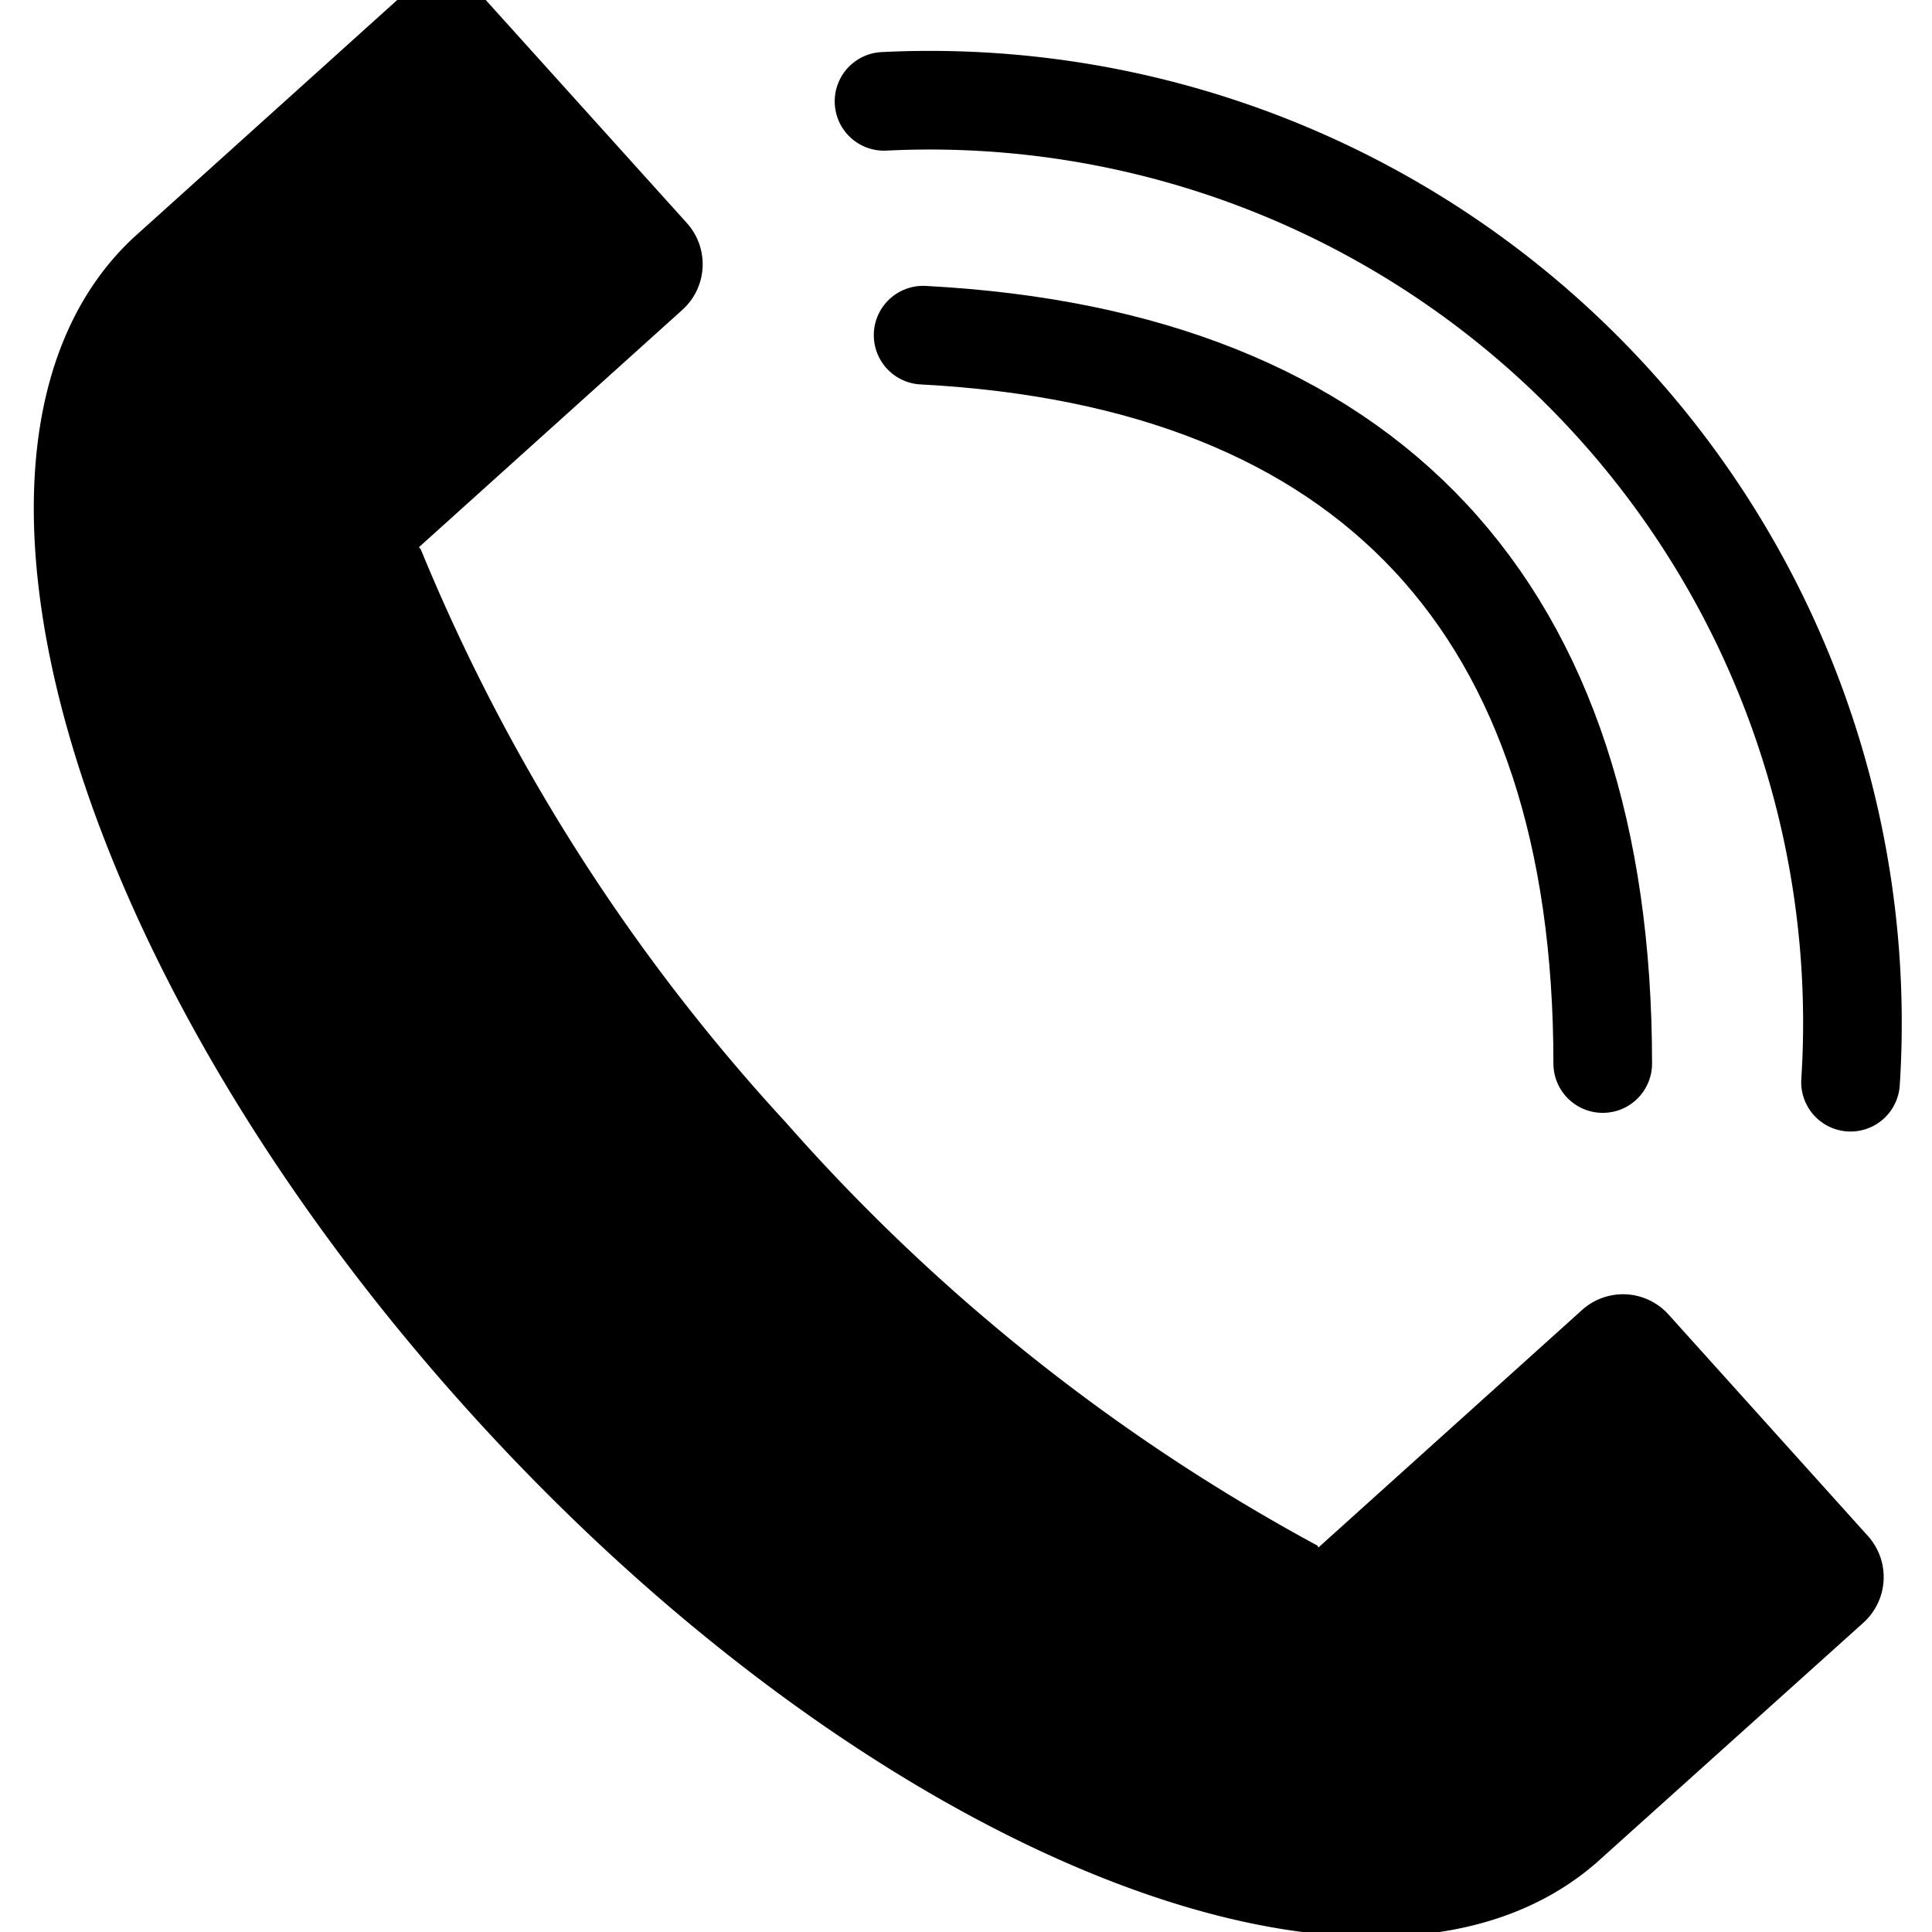 <svg xmlns="http://www.w3.org/2000/svg" xmlns:xlink="http://www.w3.org/1999/xlink" width="35" height="35"
     viewBox="0 0 35 35">
    <defs>
        <clipPath id="clip-path">
            <rect id="Rectangle_273" data-name="Rectangle 273" width="35" height="35" transform="translate(0.247 0.339)"
                  fill="#fff" stroke="black" stroke-width="1"/>
        </clipPath>
    </defs>
    <g id="Mask_Group_2" data-name="Mask Group 2" transform="translate(-0.247 -0.339)" clip-path="url(#clip-path)">
        <g id="Ebene_1" transform="translate(0.859 0)">
            <g id="Group_93" data-name="Group 93" transform="translate(0 0)">
                <path id="Path_220" data-name="Path 220"
                      d="M23.261,28.343a34.973,34.973,0,0,1-9.638-7.668A34.84,34.84,0,0,1,7.005,10.287l-.033-.037,4.773-4.3a1.113,1.113,0,0,0,.083-1.57L8.209.366A1.113,1.113,0,0,0,6.639.283L1.8,4.644h0C-2.124,8.309.558,17.772,7.838,25.86S24.248,37.605,28.3,34.086h0l4.84-4.352a1.113,1.113,0,0,0,.083-1.57l-3.611-4.011a1.109,1.109,0,0,0-1.57-.083l-4.773,4.3-.017-.017Z"
                      transform="translate(0.005 0.002)"/>
                <path id="Path_221" data-name="Path 221" d="M29.585,20.069c0-8.242-4.223-12.77-12.312-13.195"
                      transform="translate(-1.162 -0.463)" fill="none" stroke="#000" stroke-linecap="round"
                      stroke-linejoin="round" stroke-width="1.787"/>
                <path id="Path_222" data-name="Path 222" d="M34.023,20.1A16.714,16.714,0,0,0,16.514,2.331"
                      transform="translate(-1.111 -0.156)" fill="none" stroke="#000" stroke-linecap="round"
                      stroke-linejoin="round" stroke-width="1.787"/>
            </g>
        </g>
    </g>
</svg>
